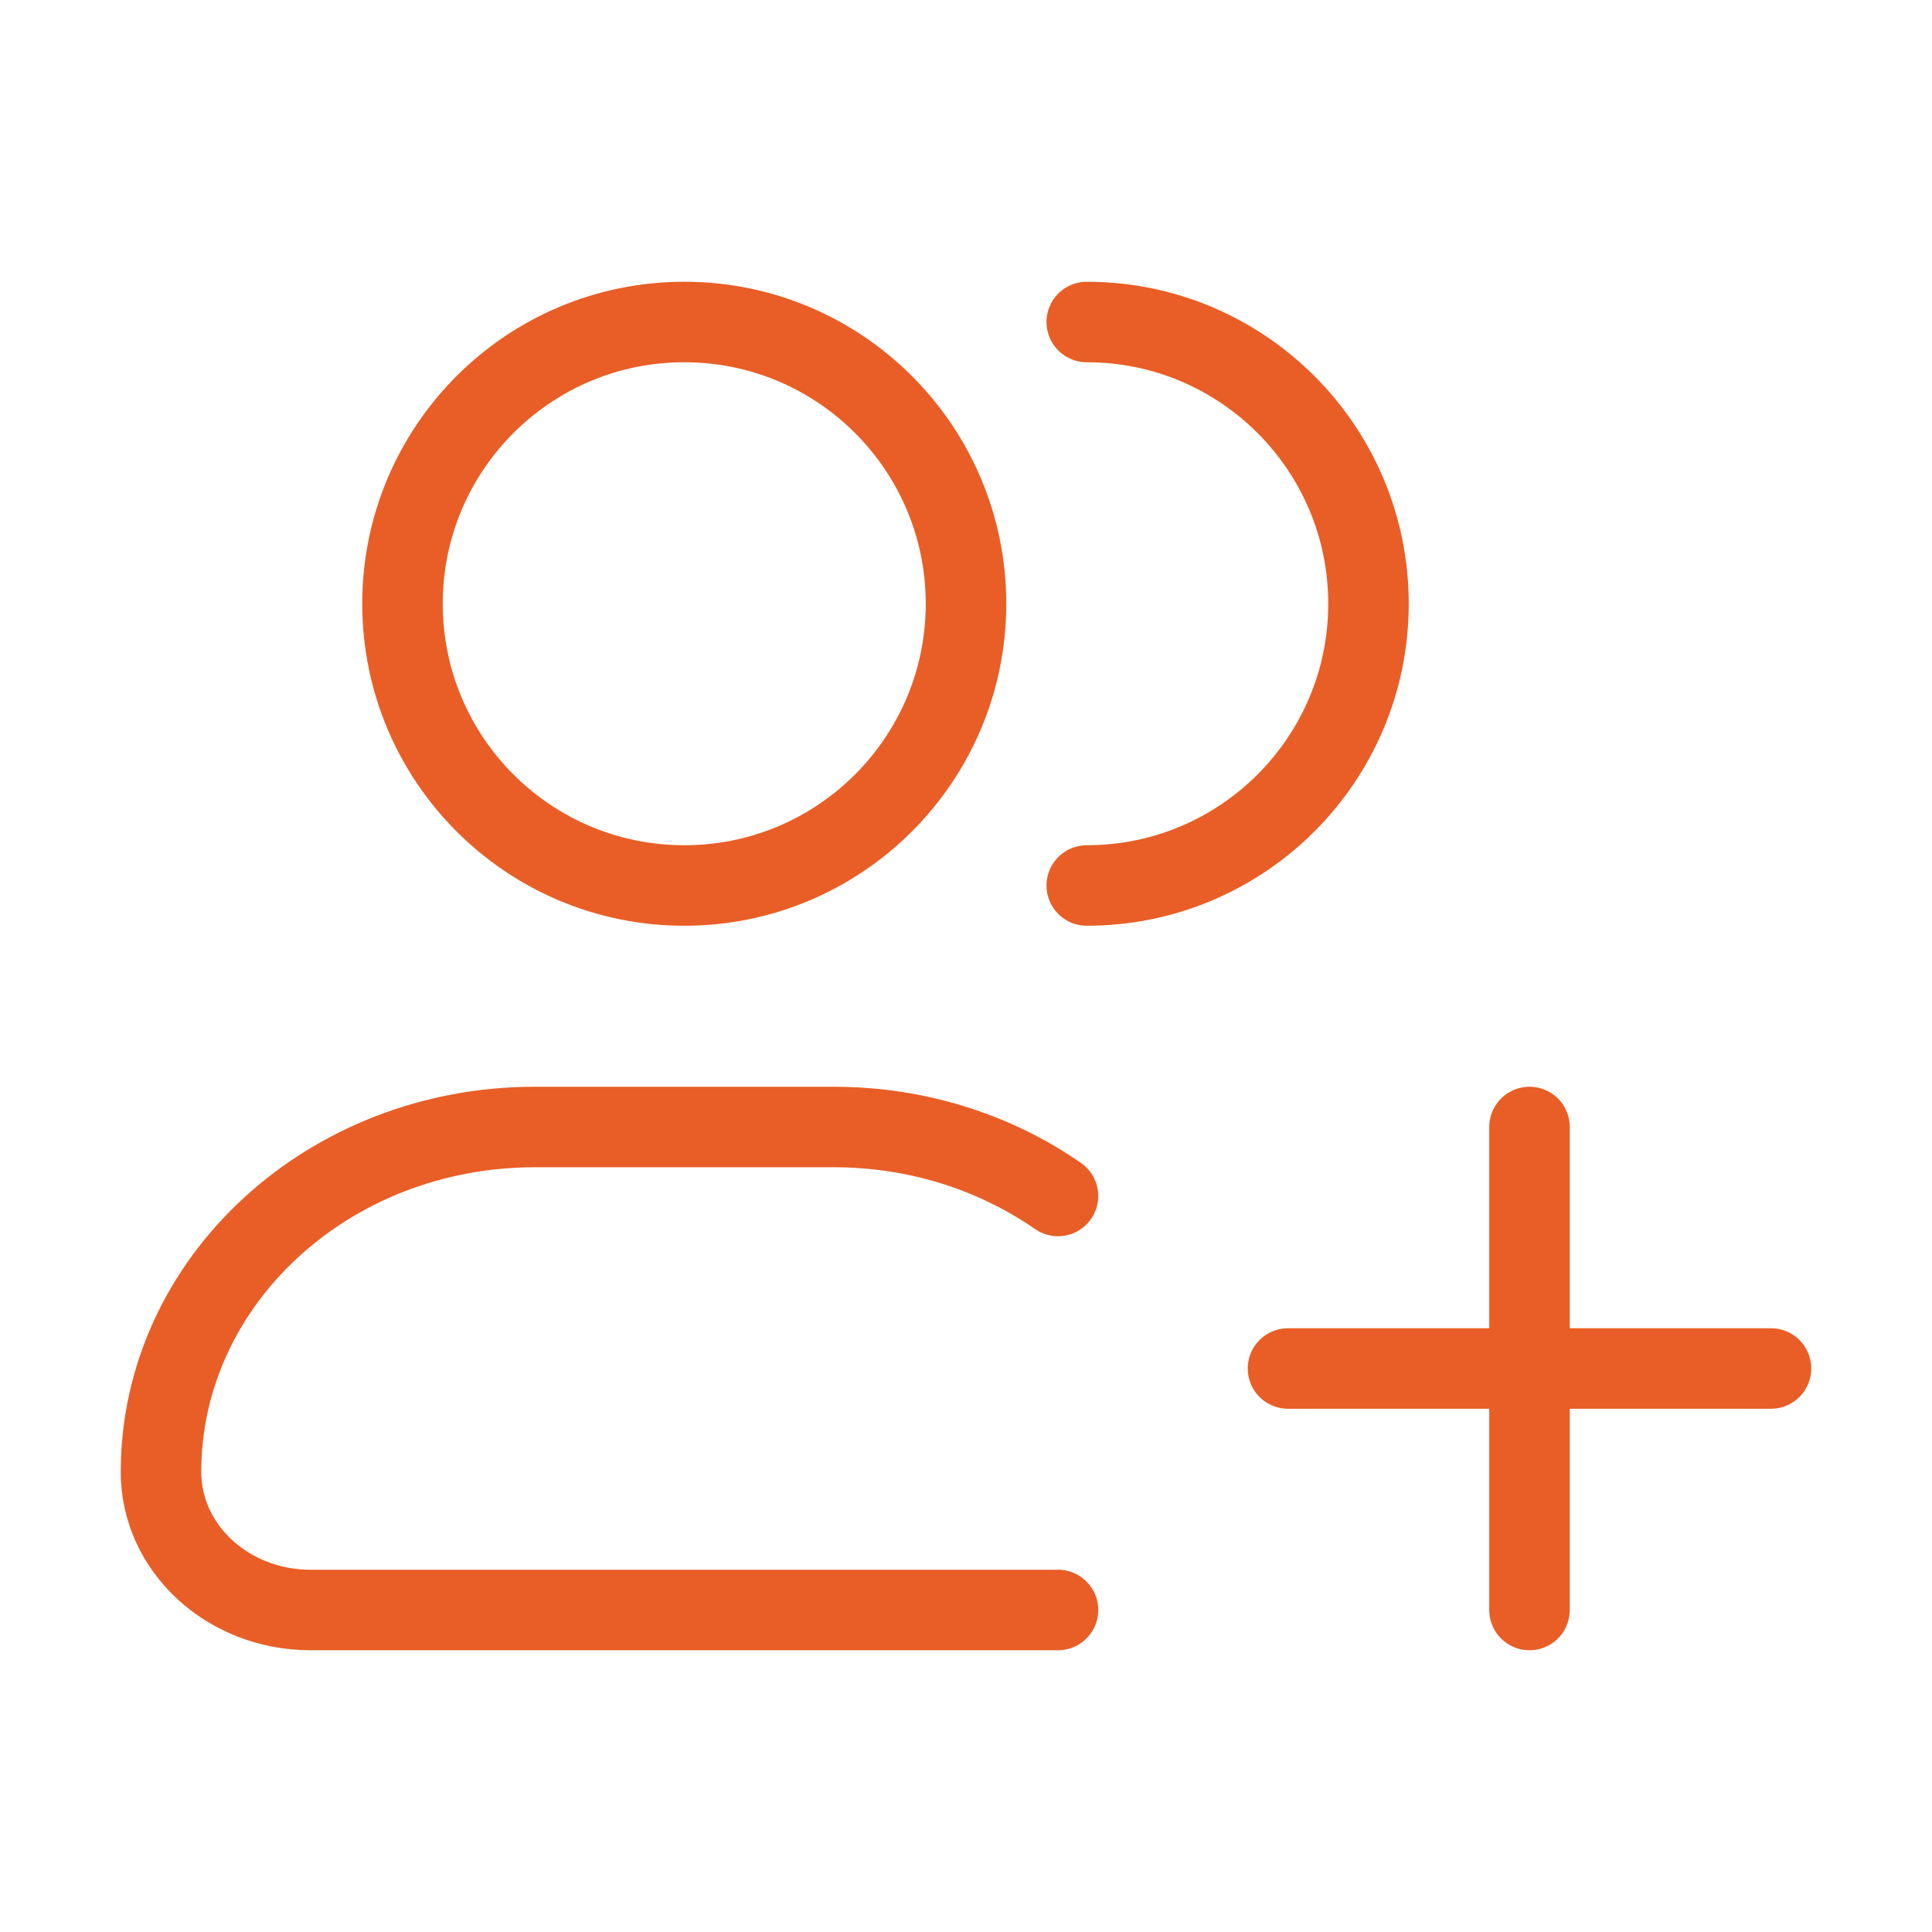 <svg width="48" height="48" viewBox="0 0 48 48" fill="none" xmlns="http://www.w3.org/2000/svg">
<path d="M24 15C24 18.866 20.866 22 17 22C13.134 22 10 18.866 10 15C10 11.134 13.134 8 17 8C20.866 8 24 11.134 24 15Z" stroke="#E85E26" stroke-width="2"/>
<path d="M27 22C30.866 22 34 18.866 34 15C34 11.134 30.866 8 27 8" stroke="#E85E26" stroke-width="2" stroke-linecap="round"/>
<path d="M26.286 40H7.714C5.663 40 4 38.465 4 36.571C4 31.838 8.157 28 13.286 28H20.714C22.805 28 24.734 28.638 26.286 29.714" stroke="#E85E26" stroke-width="2" stroke-linecap="round" stroke-linejoin="round"/>
<path d="M38 28V40M44 34H32" stroke="#E85E26" stroke-width="2" stroke-linecap="round"/>
</svg>
